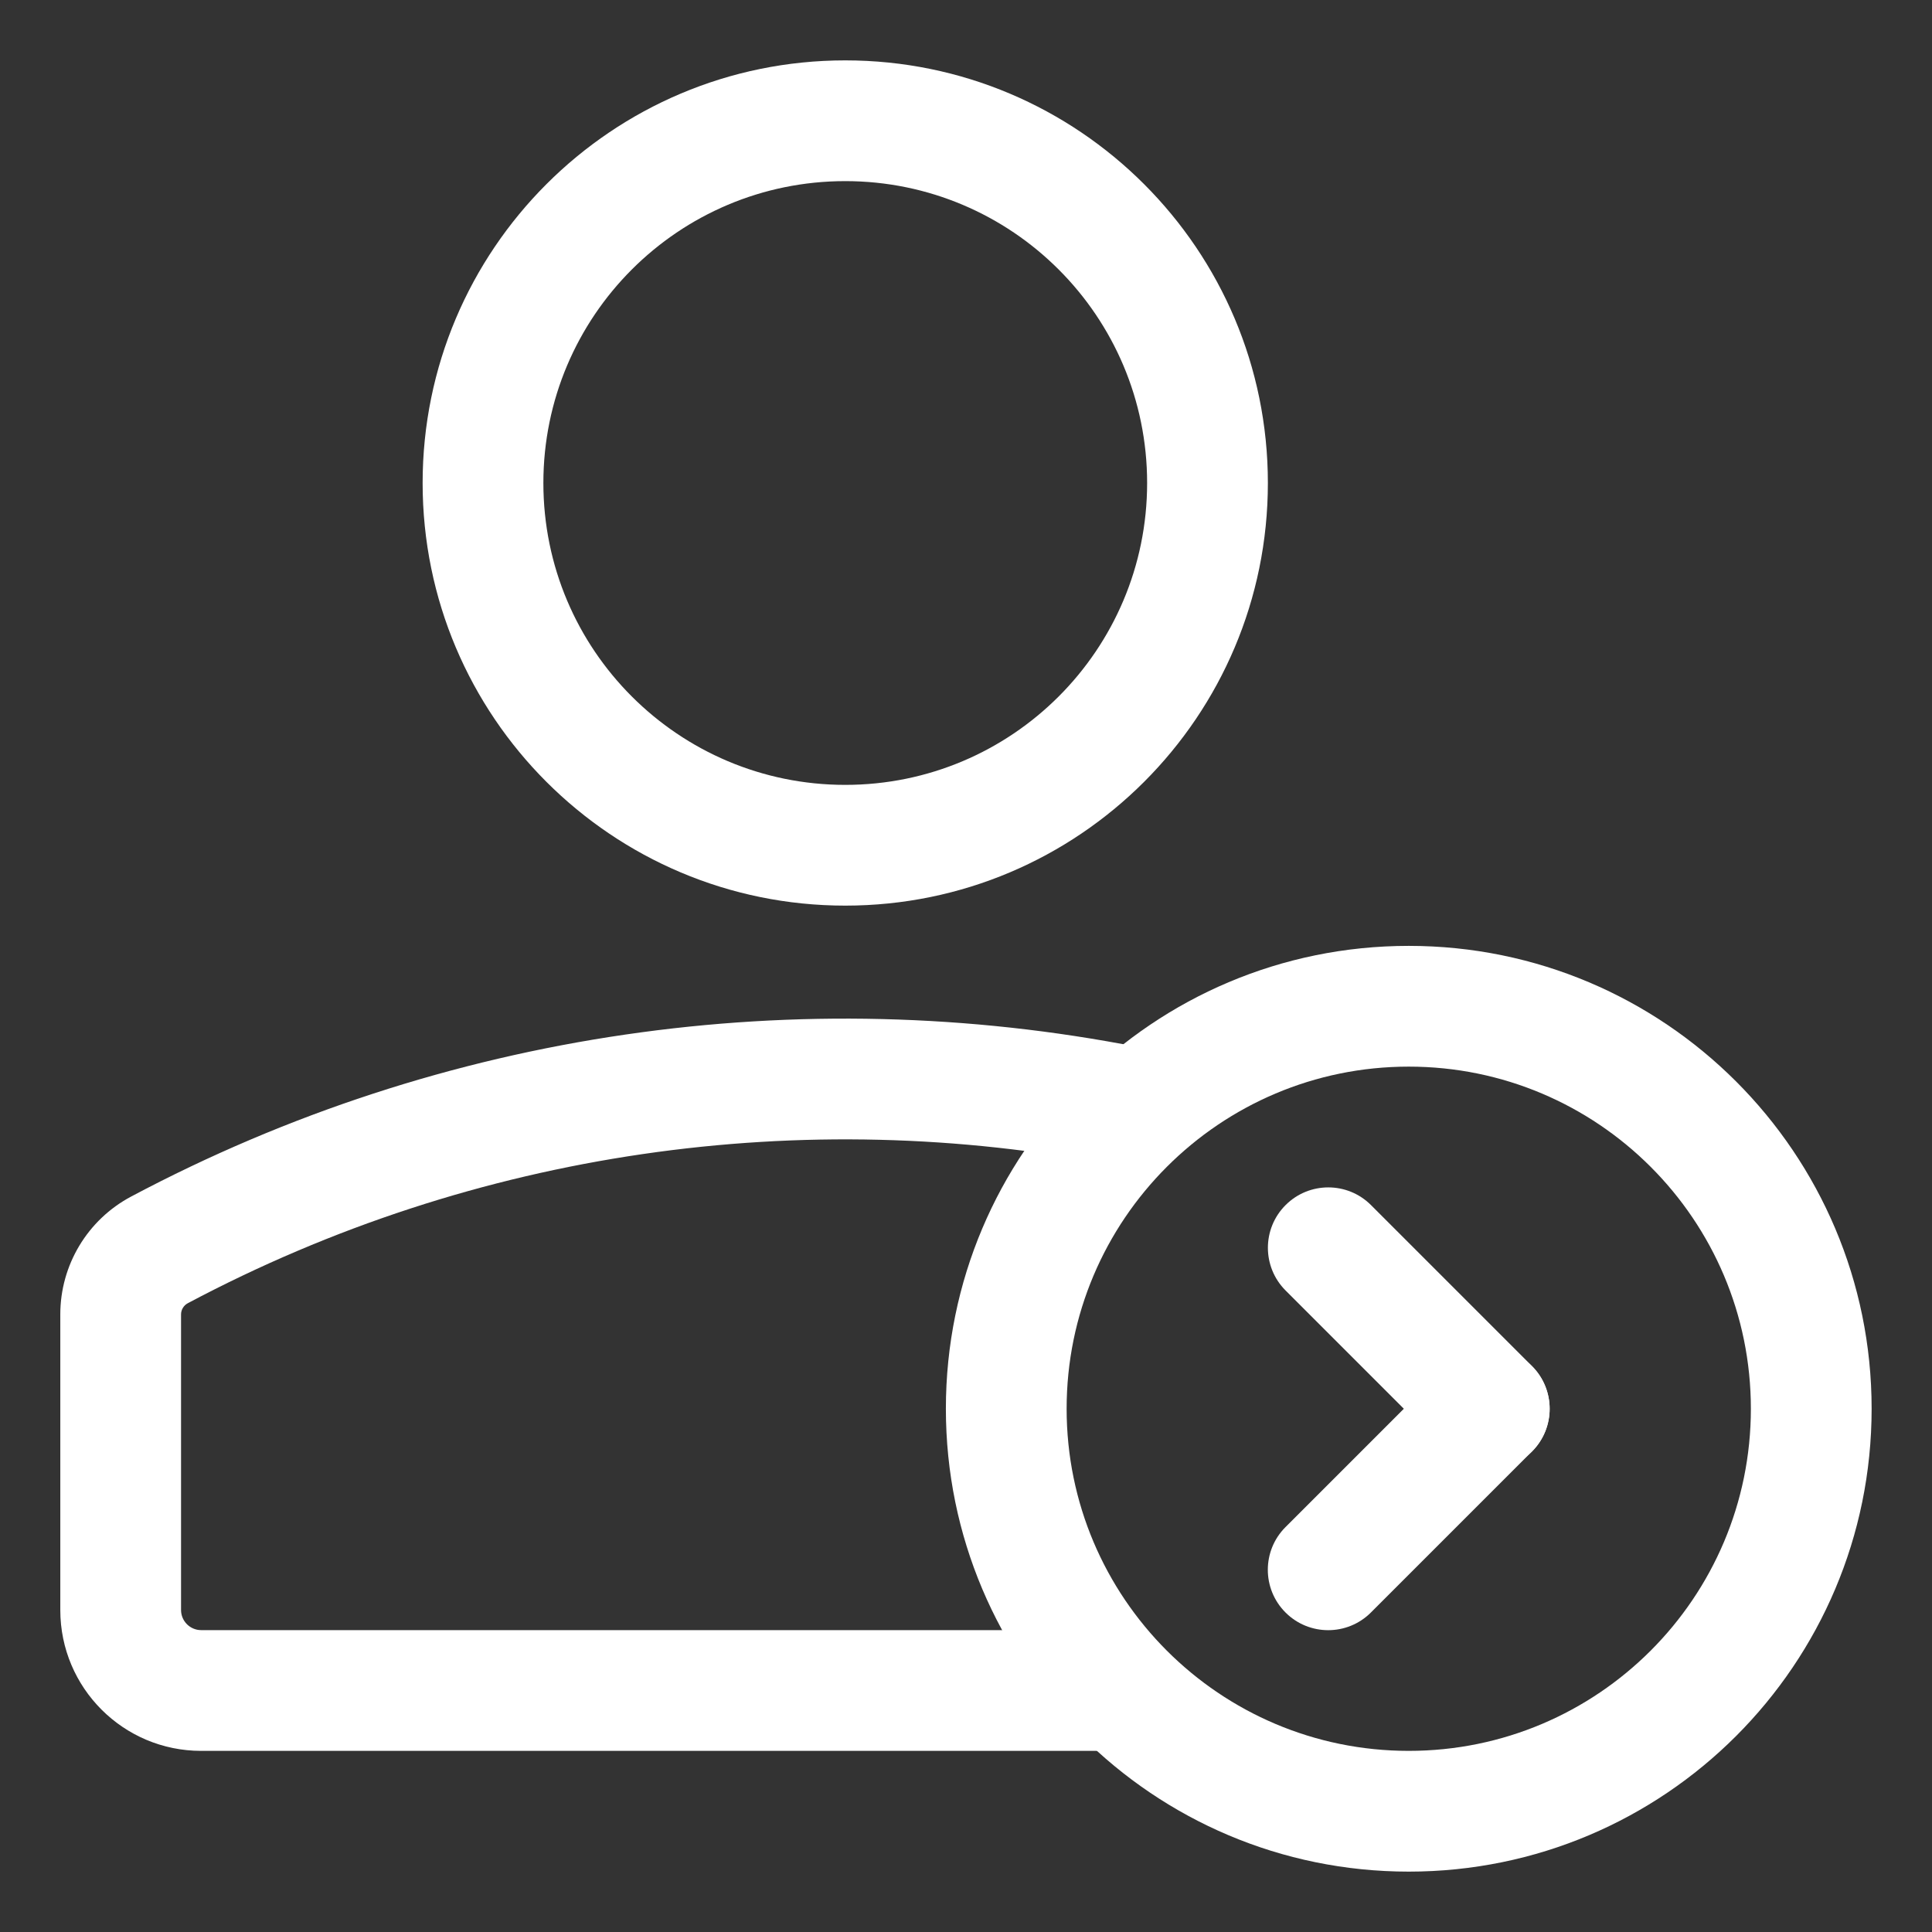 <svg viewBox="0 0 24 24" xmlns="http://www.w3.org/2000/svg" width="300" height="300" version="1.1" xmlns:xlink="http://www.w3.org/1999/xlink" xmlns:svgjs="http://svgjs.dev/svgjs"><rect x="0" y="0" width="24" height="24" fill="#333333" stroke="none"/><g transform="matrix(1,0,0,1,0,0)"><g fill-rule="evenodd"><path d="m10.5 2.25c-2.071 0-3.75 1.679-3.75 3.75s1.679 3.75 3.75 3.75c2.071 0 3.75-1.679 3.75-3.75s-1.679-3.75-3.75-3.75zm-5.25 3.75c0-2.899 2.351-5.25 5.25-5.25 2.9 0 5.25 2.351 5.25 5.25 0 2.9-2.35 5.25-5.25 5.25-2.899 0-5.25-2.35-5.25-5.25z" fill="#ffffffff" data-original-color="#000000ff" stroke="none"/><path d="m13.855 14.48c-3.874-.761-7.946-.191-11.522 1.709-.051.027-.084.081-.084.139v3.672c0 .138.112.25.25.25h11.232c.414 0 .75.336.75.75 0 .414-.336.75-.75.75h-11.232c-.967 0-1.75-.783-1.75-1.75v-3.672c0-.613.338-1.176.88-1.464 3.884-2.064 8.307-2.682 12.515-1.856.406.08.671.474.591.88-.08.406-.474.671-.88.591z" fill="#ffffffff" data-original-color="#000000ff" stroke="none"/><path d="m17.5 13.25c-2.347 0-4.25 1.903-4.25 4.25s1.903 4.25 4.25 4.25 4.25-1.903 4.25-4.25-1.903-4.25-4.25-4.25zm-5.75 4.25c0-3.176 2.574-5.75 5.75-5.75s5.75 2.574 5.75 5.75-2.574 5.75-5.75 5.75-5.75-2.574-5.75-5.75z" fill="#ffffffff" data-original-color="#000000ff" stroke="none"/><path d="m15.97 14.97c-.293.293-.293.768 0 1.061l2 2c.293.293.768.293 1.061 0s.293-.768 0-1.061l-2-2c-.293-.293-.768-.293-1.061 0z" fill="#ffffffff" data-original-color="#000000ff" stroke="none"/><path d="m19.03 16.97c.293.293.293.768 0 1.061l-2 2c-.293.293-.768.293-1.061 0s-.293-.768 0-1.061l2-2c.293-.293.768-.293 1.061 0z" fill="#ffffffff" data-original-color="#000000ff" stroke="none"/></g></g></svg>